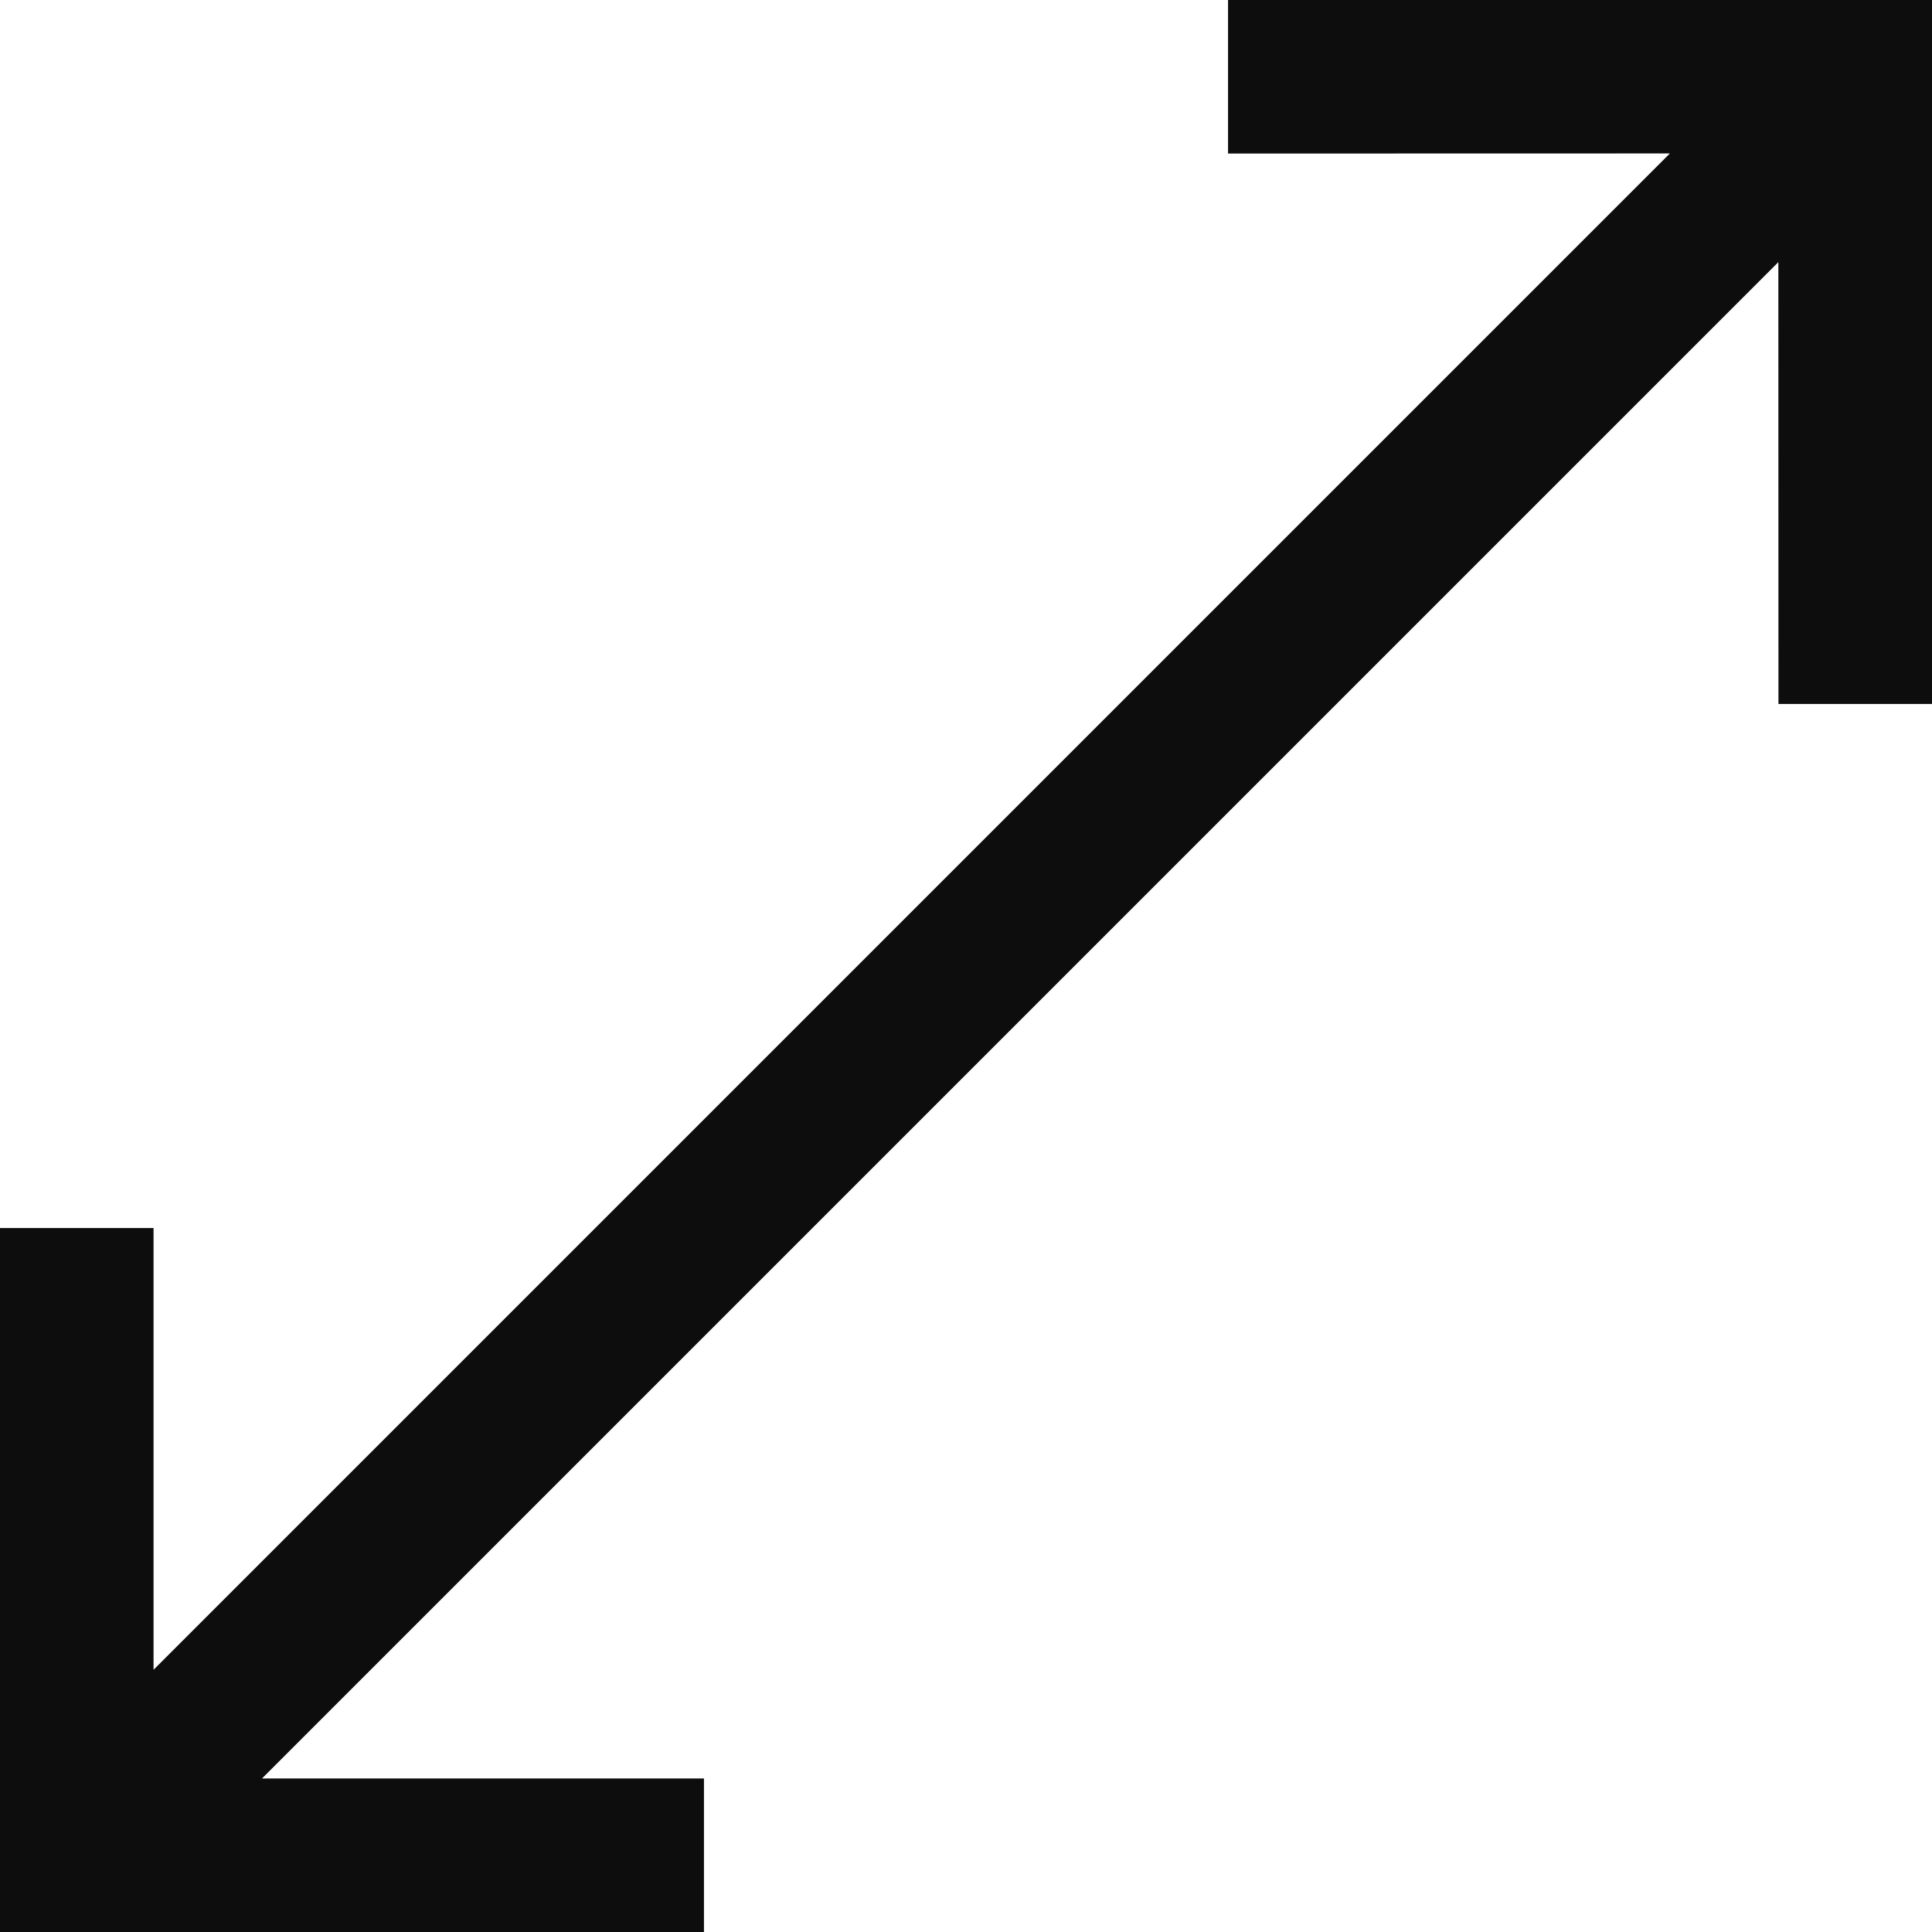 <?xml version="1.0" encoding="UTF-8"?>
<svg width="19px" height="19px" viewBox="0 0 19 19" version="1.1" xmlns="http://www.w3.org/2000/svg" xmlns:xlink="http://www.w3.org/1999/xlink">
    <title>icon/expand</title>
    <g id="Desktop---Black" stroke="none" stroke-width="1" fill="none" fill-rule="evenodd">
        <g id="01.02-Home" transform="translate(-826, -361)" fill="#0D0D0D" fill-rule="nonzero">
            <g id="Image-Slide" transform="translate(-112, 232)">
                <g id="Btn" transform="translate(909, 100)">
                    <g id="Group" transform="translate(25, 25)">
                        <g id="Group-Copy-12" transform="translate(4, 4)">
                            <path d="M19,-8.8817842e-16 L19,6.923 L17.49,6.923 L17.489,2.578 L2.577,17.49 L6.923,17.49 L6.923,19 L0,19 L8.8817842e-16,12.077 L1.51,12.077 L1.51,16.421 L16.422,1.509 L12.077,1.51 L12.077,-8.8817842e-16 L19,-8.8817842e-16 Z" id="Combined-Shape"></path>
                        </g>
                    </g>
                </g>
            </g>
        </g>
    </g>
</svg>